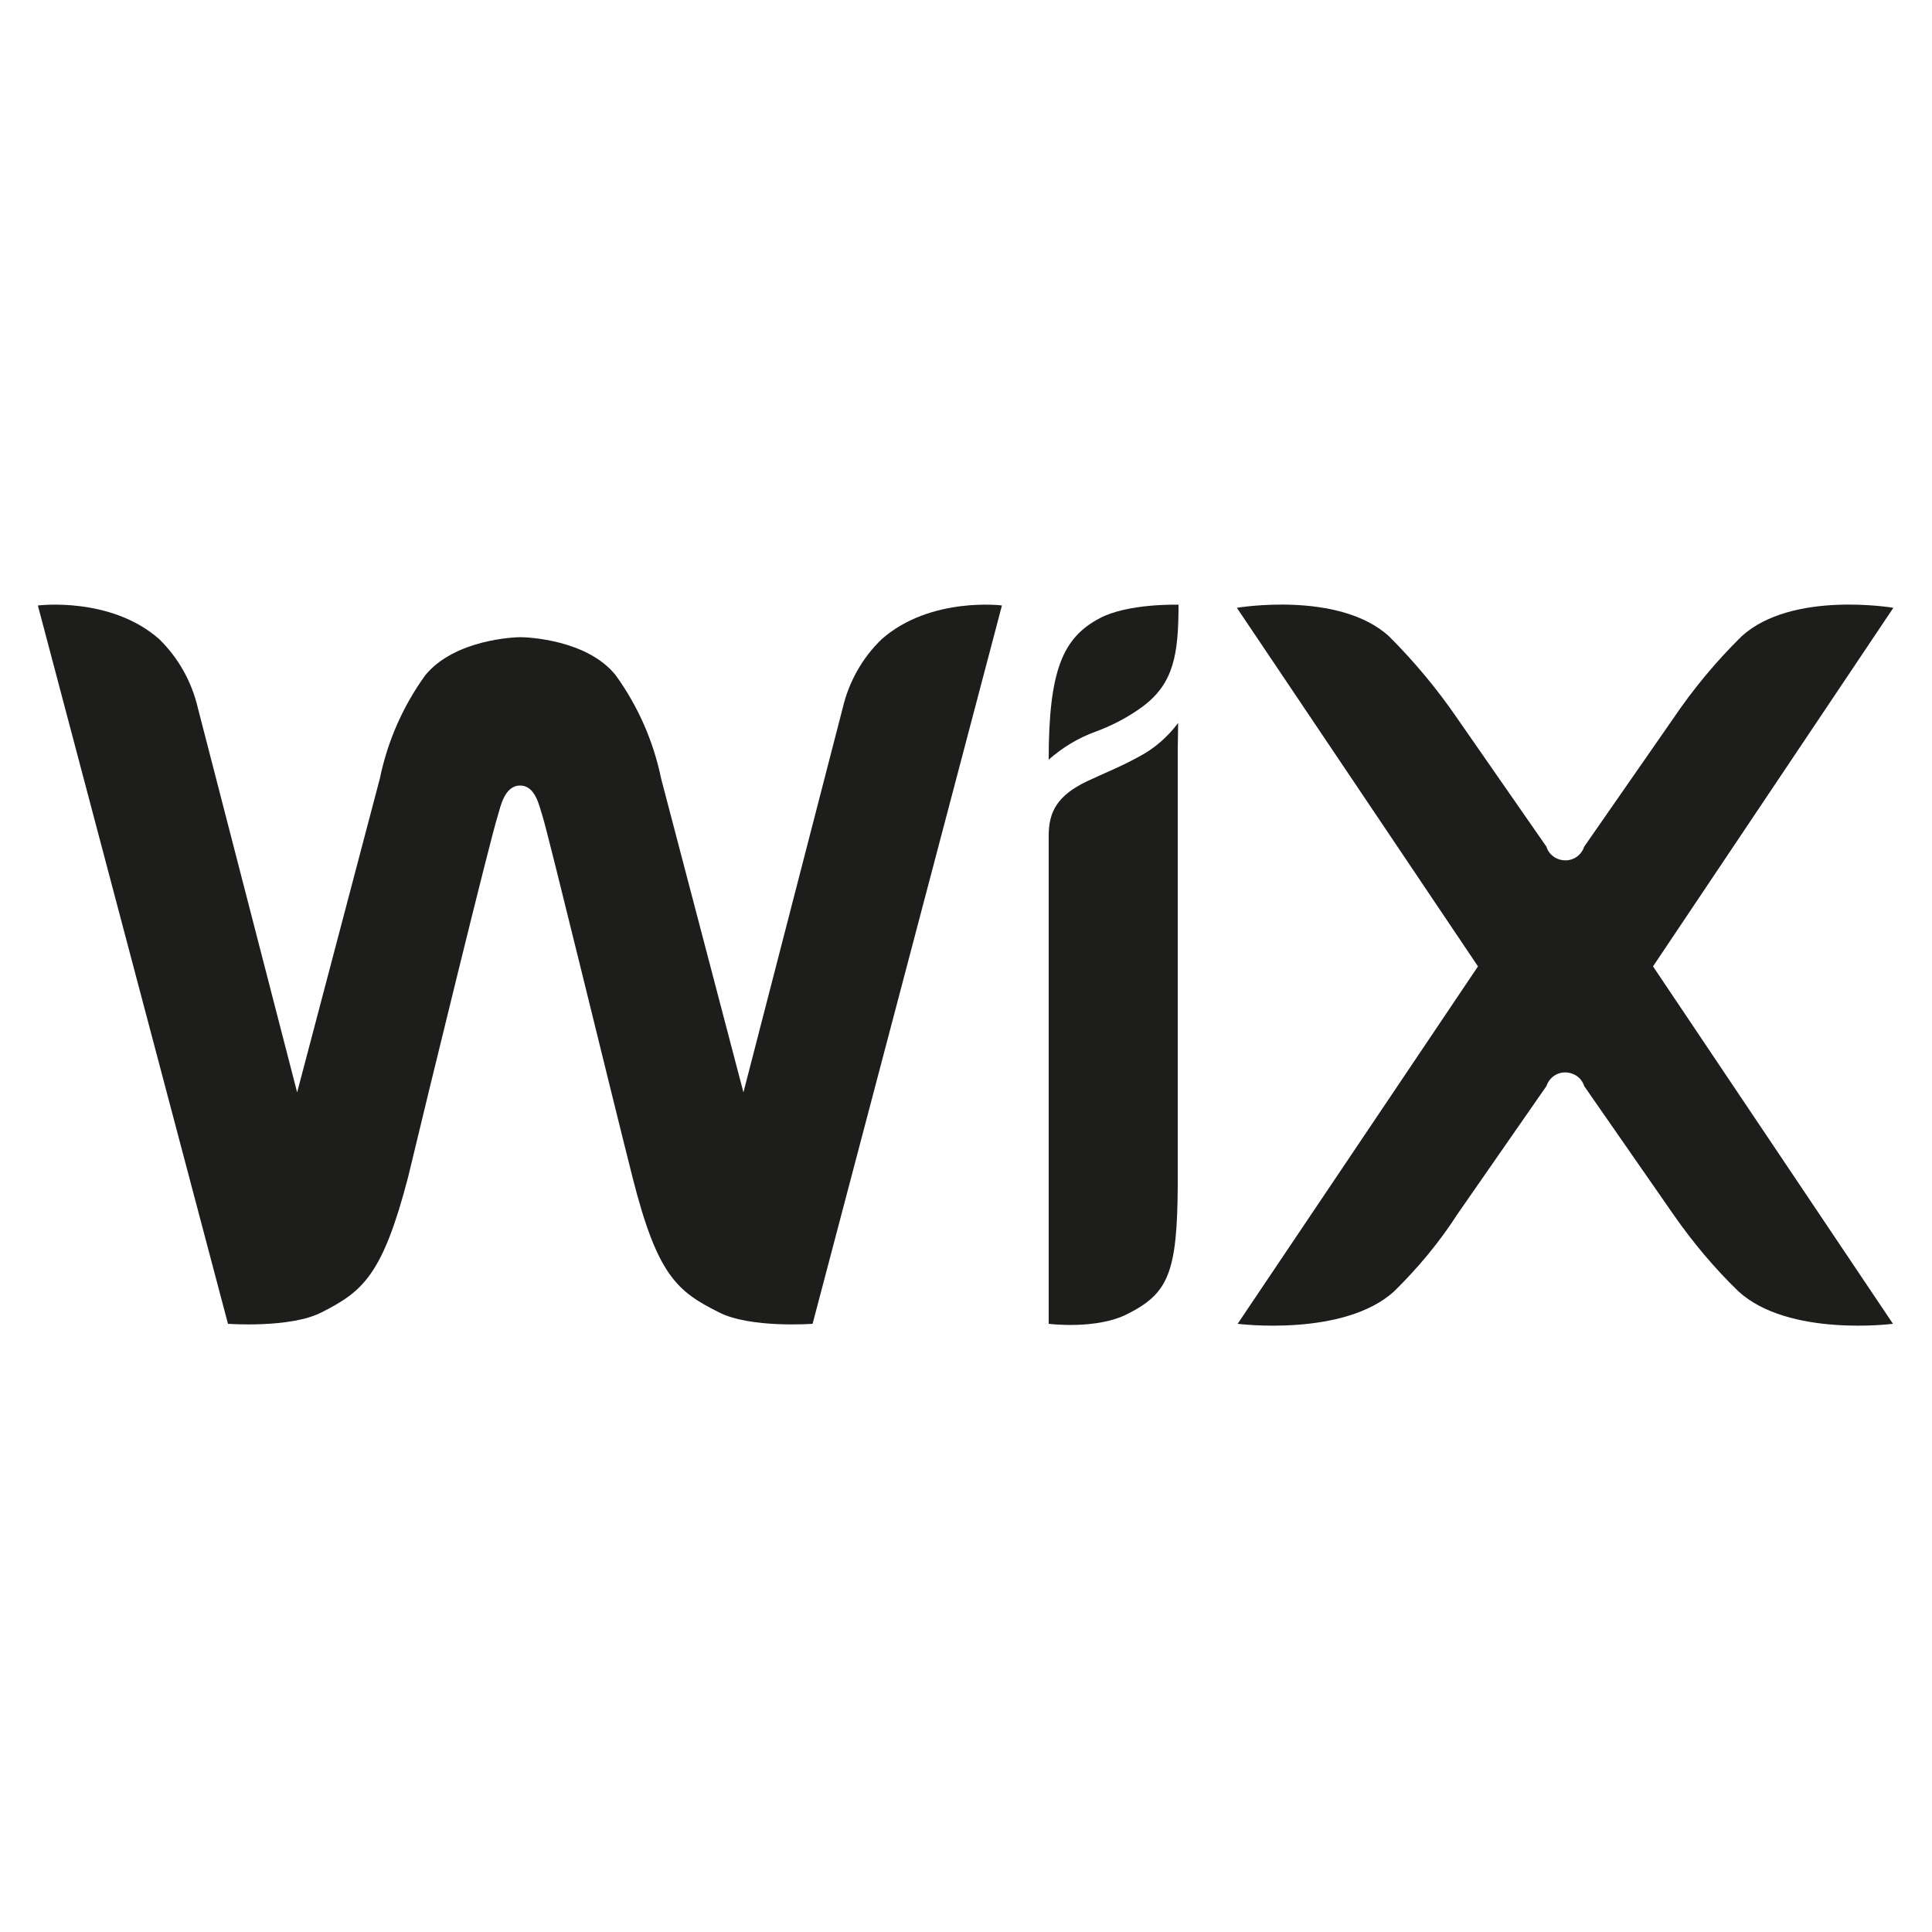 <?xml version="1.0" encoding="utf-8"?>
<!-- Generator: Adobe Illustrator 23.1.0, SVG Export Plug-In . SVG Version: 6.00 Build 0)  -->
<svg version="1.1" id="Warstwa_1" xmlns="http://www.w3.org/2000/svg" xmlns:xlink="http://www.w3.org/1999/xlink" x="0px" y="0px"
	 viewBox="0 0 500 500" style="enable-background:new 0 0 500 500;" xml:space="preserve">
<style type="text/css">
	.st0{fill:#1D1D1B;}
</style>
<g>
	<path class="st0" d="M284.6,160c-9.5,5-13.2,13.4-13.2,36.6c3.5-3.1,7.6-5.6,12-7.2c4.4-1.6,8.6-3.8,12.4-6.6
		c8-6,9.2-13.6,9.2-26.3C304.9,156.5,291.9,156.1,284.6,160z"/>
	<path class="st0" d="M228.2,165.4c-5,4.8-8.5,11-10.1,17.8l-25.7,99.5l-21.3-81.2c-2-9.7-6-18.8-11.8-26.8
		c-7.4-9.2-22.9-9.8-24.6-9.8c-1.6,0-17,0.6-24.6,9.8c-5.8,8-9.8,17.1-11.8,26.8l-21.4,81.2l-25.7-99.5c-1.6-6.8-5-12.9-10-17.8
		c-12.6-11.1-31.4-8.7-31.4-8.7l49.2,185.9c0,0,16.2,1.2,24.3-3c10.6-5.4,15.7-9.6,22.3-34.9c5.4-22.6,21.6-88.8,23.2-93.5
		c0.7-2.3,1.7-7.9,5.8-7.9c4.1,0,5,5.6,5.8,7.9c1.5,4.7,17.6,71,23.3,93.5c6.4,25.3,11.5,29.5,22.3,34.9c8.1,4.2,24.3,3,24.3,3
		l49-185.9C259.6,156.7,240.8,154.3,228.2,165.4z"/>
	<path class="st0" d="M304.9,187.1c-2.7,3.6-6.1,6.6-10.1,8.7c-4.5,2.5-8.8,4.2-13.5,6.4c-7.7,3.7-9.9,7.9-9.9,14.1v126.3
		c0,0,12.4,1.6,20.5-2.6c10.4-5.3,12.8-10.5,12.9-33.5V194L304.9,187.1z"/>
	<path class="st0" d="M427.8,250.1l62.2-92.8c0,0-26.3-4.5-39.3,7.4c-6.6,6.5-12.5,13.6-17.7,21.3l-23,33.1
		c-0.9,2.7-3.7,4.2-6.5,3.3c-1.6-0.5-2.8-1.7-3.3-3.3l-23-33.1c-5.2-7.6-11.1-14.7-17.7-21.3c-13-11.9-39.4-7.4-39.4-7.4l62.4,92.8
		l-62.2,92.5c0,0,27.4,3.5,40.5-8.4c6.2-6.1,11.7-12.7,16.4-20l23-33.1c0.9-2.7,3.7-4.2,6.5-3.3c1.6,0.5,2.8,1.7,3.3,3.3l23,33.1
		c5,7.2,10.6,13.9,16.9,20c13,11.9,40,8.4,40,8.4L427.8,250.1z"/>
</g>
</svg>
